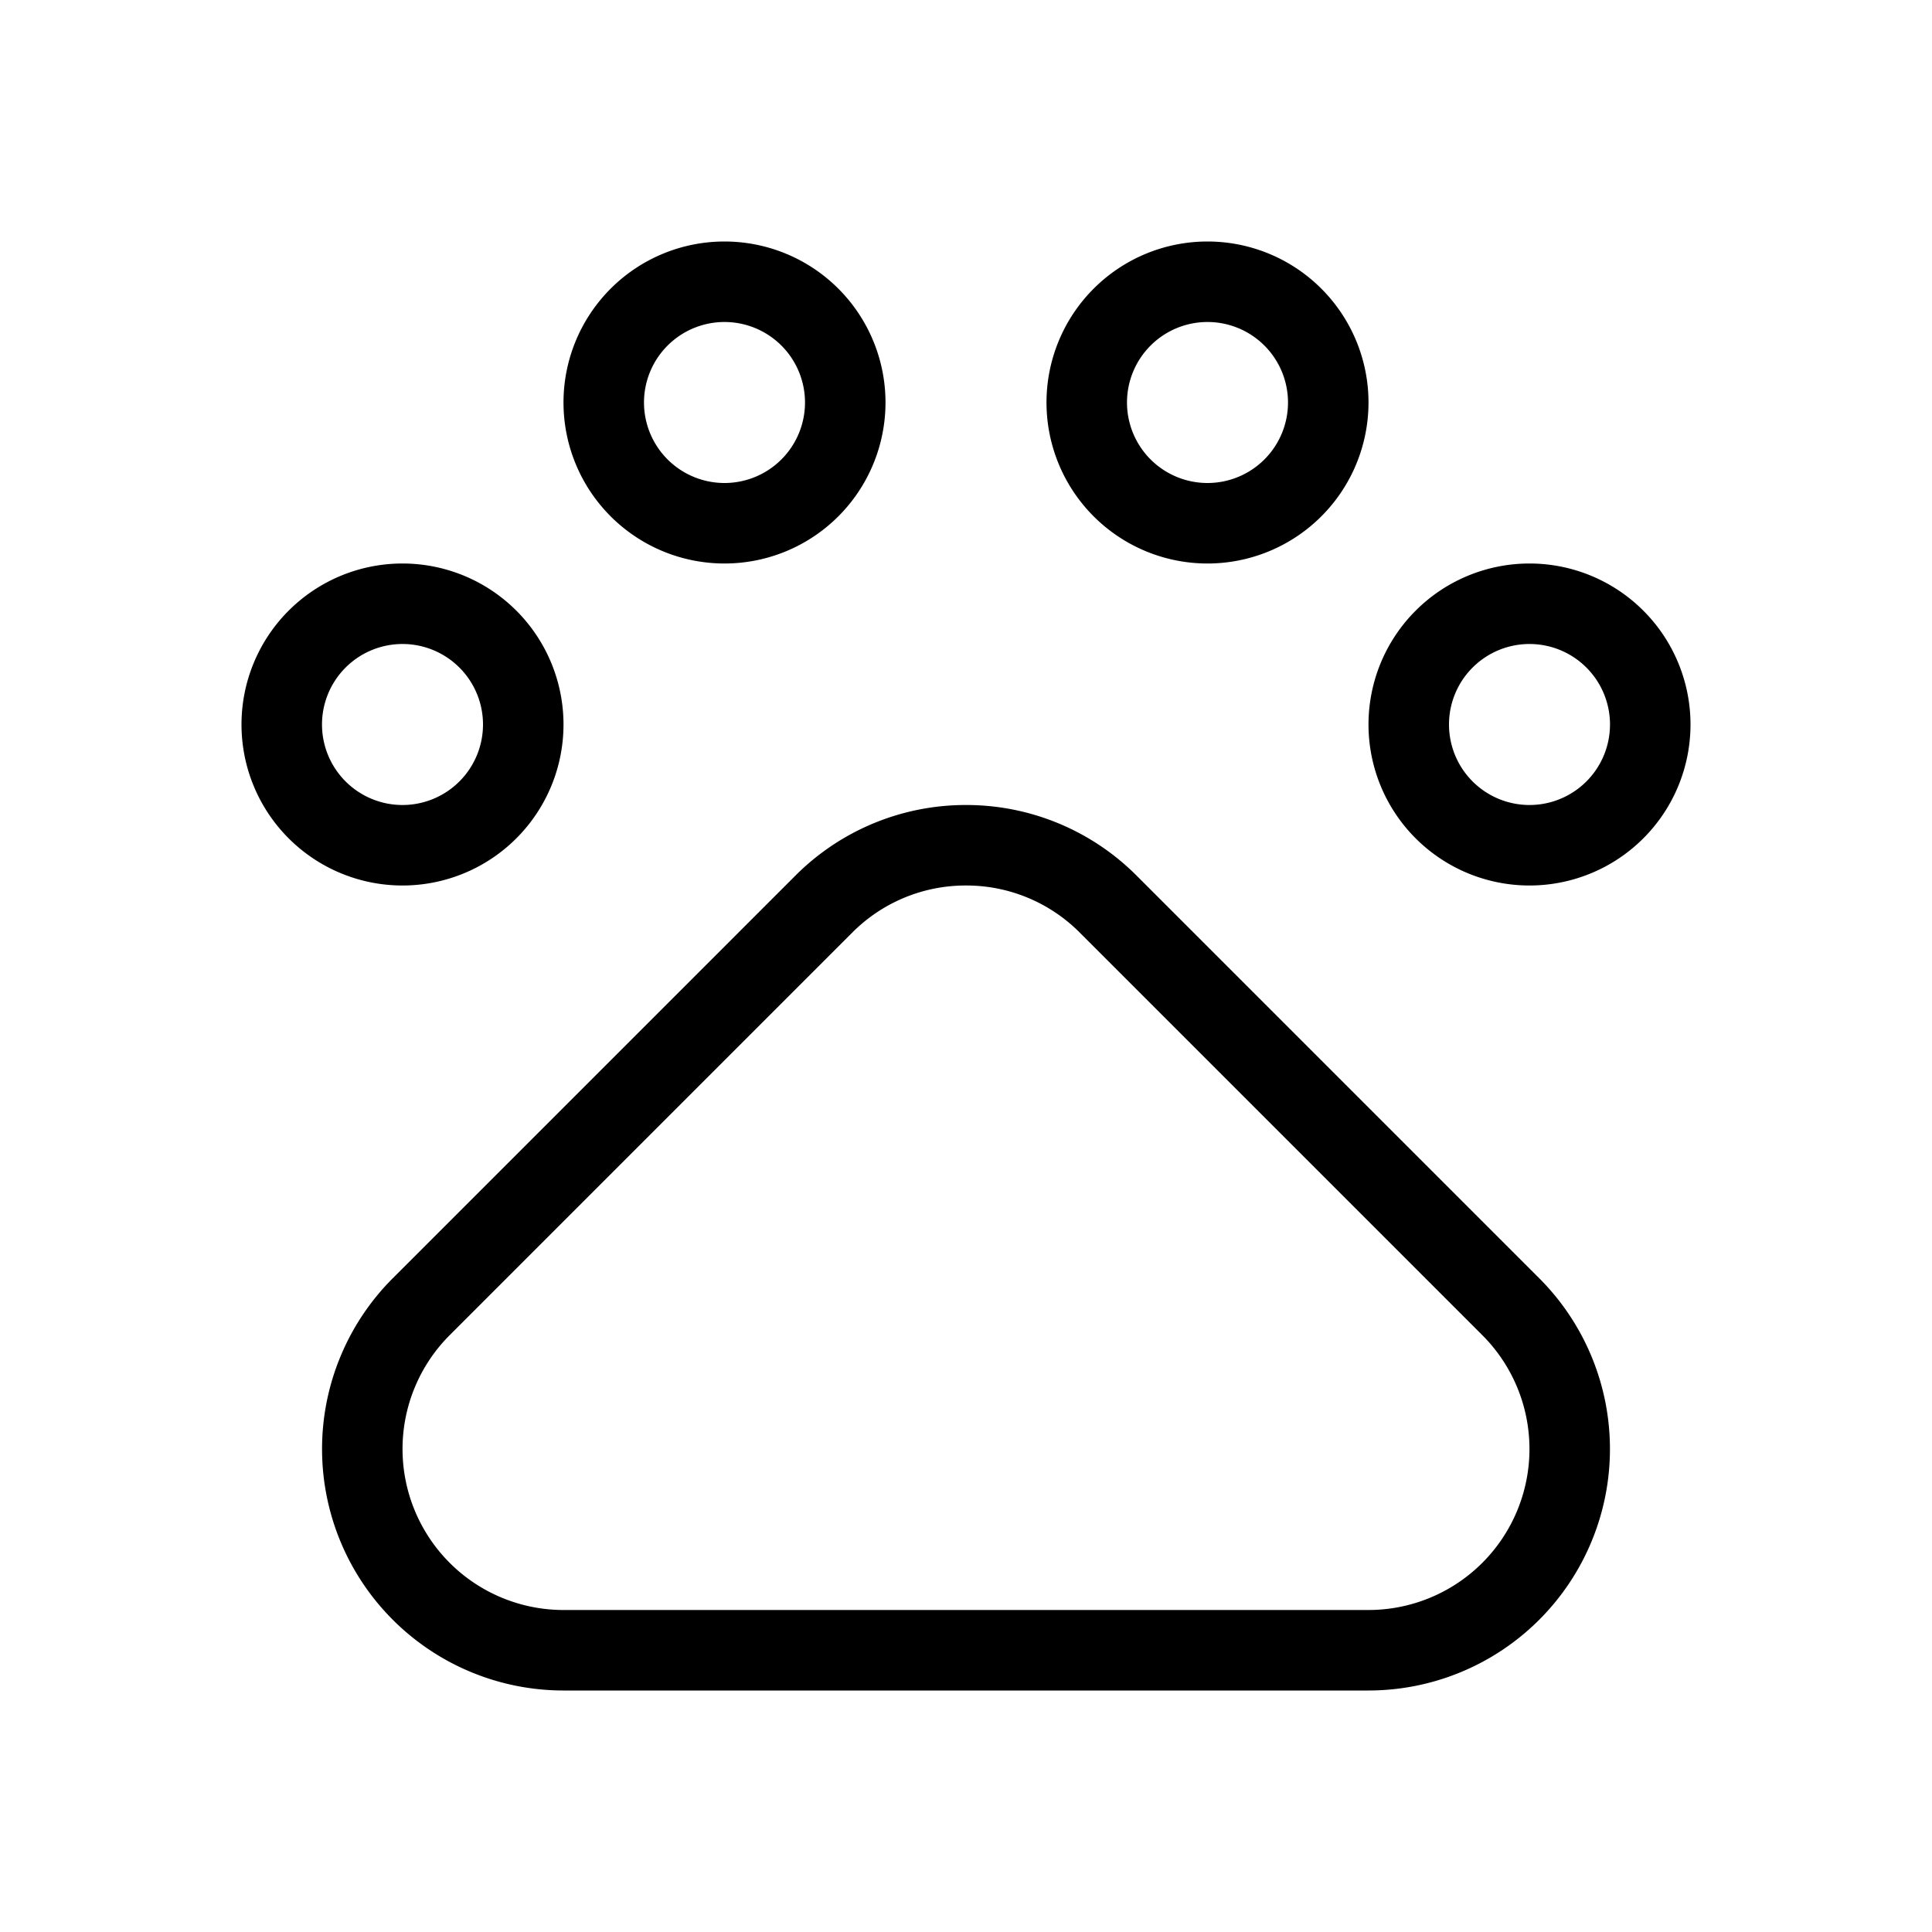<svg xmlns="http://www.w3.org/2000/svg" width="24" height="24" viewBox="0 0 24 24"><rect width="24" height="24" opacity="0"/><path d="M12,1a1,1,0,1,1-1,1,1,1,0,0,1,1-1m0-1a2,2,0,1,0,2,2,2,2,0,0,0-2-2m4,5a1,1,0,1,1-1,1,1,1,0,0,1,1-1m0-1a2,2,0,1,0,2,2,2,2,0,0,0-2-2M2,5A1,1,0,1,1,1,6,1,1,0,0,1,2,5M2,4A2,2,0,1,0,4,6,2,2,0,0,0,2,4M6,1A1,1,0,1,1,5,2,1,1,0,0,1,6,1M6,0A2,2,0,1,0,8,2,2,2,0,0,0,6,0M9,8a1.986,1.986,0,0,1,1.414.586l5,5A2,2,0,0,1,14,17H4a2,2,0,0,1-1.414-3.414l5-5A1.986,1.986,0,0,1,9,8M9,7a2.988,2.988,0,0,0-2.121.879l-5,5A3,3,0,0,0,4,18H14a3,3,0,0,0,2.121-5.121l-5-5A2.988,2.988,0,0,0,9,7" transform="translate(3 3)"/></svg>